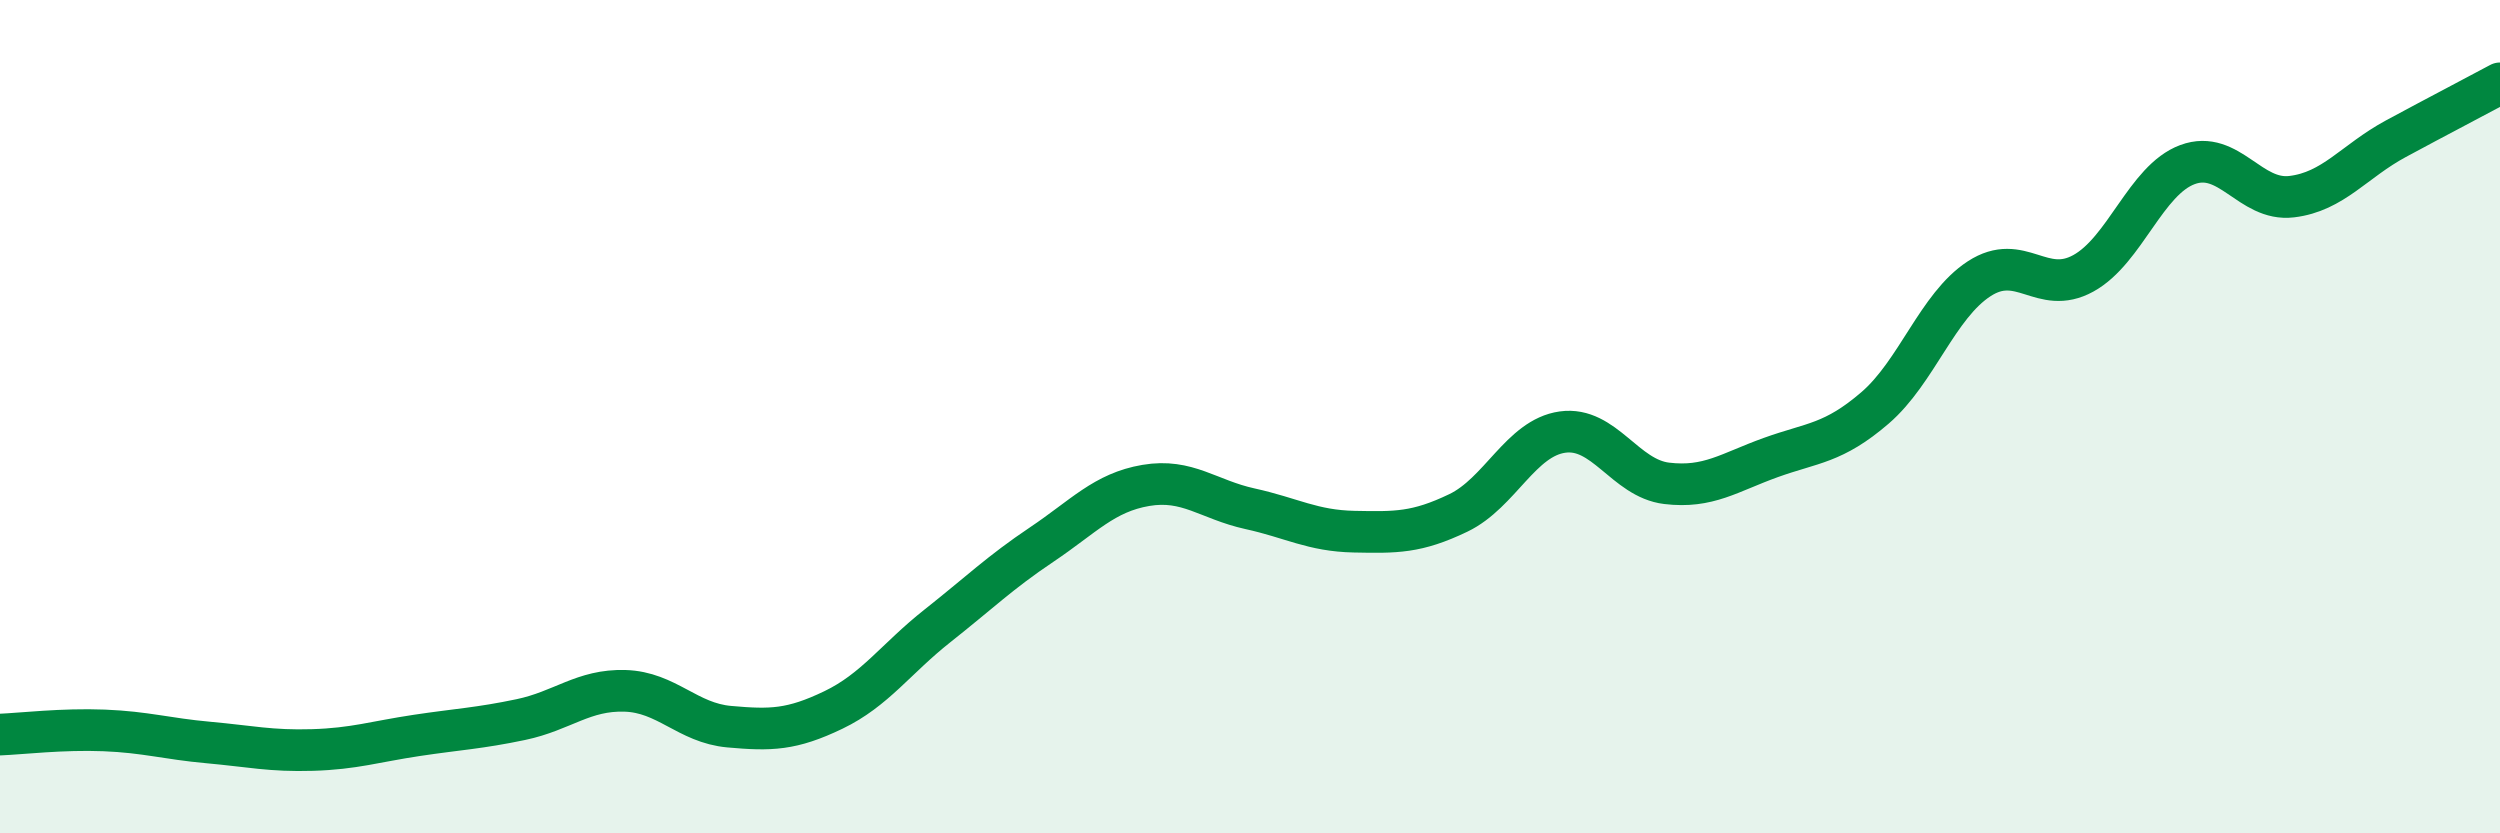
    <svg width="60" height="20" viewBox="0 0 60 20" xmlns="http://www.w3.org/2000/svg">
      <path
        d="M 0,17.63 C 0.5,17.61 1.5,17.49 2.5,17.53 C 3.5,17.57 4,17.73 5,17.82 C 6,17.91 6.5,18.03 7.5,18 C 8.5,17.97 9,17.8 10,17.65 C 11,17.5 11.5,17.48 12.5,17.27 C 13.5,17.06 14,16.55 15,16.58 C 16,16.61 16.5,17.35 17.5,17.44 C 18.5,17.53 19,17.52 20,17.04 C 21,16.56 21.5,15.81 22.5,15.02 C 23.5,14.23 24,13.74 25,13.07 C 26,12.4 26.5,11.82 27.5,11.65 C 28.5,11.48 29,11.99 30,12.21 C 31,12.43 31.5,12.74 32.5,12.76 C 33.5,12.78 34,12.79 35,12.31 C 36,11.83 36.5,10.51 37.5,10.37 C 38.5,10.23 39,11.48 40,11.6 C 41,11.72 41.5,11.34 42.5,10.98 C 43.5,10.62 44,10.65 45,9.79 C 46,8.93 46.5,7.34 47.5,6.69 C 48.5,6.04 49,7.11 50,6.56 C 51,6.01 51.5,4.32 52.5,3.95 C 53.5,3.58 54,4.84 55,4.72 C 56,4.6 56.5,3.87 57.5,3.33 C 58.5,2.79 59.5,2.27 60,2L60 20L0 20Z"
        fill="#008740"
        opacity="0.1"
        stroke-linecap="round"
        stroke-linejoin="round"
      />
      <path
        d="M 0,17.63 C 0.5,17.61 1.5,17.49 2.5,17.53 C 3.5,17.57 4,17.73 5,17.82 C 6,17.91 6.5,18.03 7.5,18 C 8.5,17.97 9,17.8 10,17.65 C 11,17.5 11.5,17.48 12.5,17.27 C 13.5,17.06 14,16.55 15,16.58 C 16,16.61 16.5,17.35 17.5,17.44 C 18.5,17.53 19,17.52 20,17.04 C 21,16.56 21.5,15.81 22.5,15.02 C 23.5,14.23 24,13.74 25,13.07 C 26,12.4 26.5,11.82 27.5,11.65 C 28.5,11.48 29,11.99 30,12.21 C 31,12.43 31.5,12.74 32.5,12.76 C 33.5,12.78 34,12.79 35,12.31 C 36,11.83 36.5,10.51 37.5,10.37 C 38.5,10.23 39,11.48 40,11.6 C 41,11.72 41.5,11.34 42.5,10.98 C 43.5,10.62 44,10.65 45,9.79 C 46,8.93 46.5,7.34 47.5,6.69 C 48.5,6.04 49,7.11 50,6.56 C 51,6.01 51.5,4.32 52.5,3.95 C 53.5,3.58 54,4.84 55,4.72 C 56,4.6 56.5,3.87 57.5,3.33 C 58.5,2.79 59.5,2.27 60,2"
        stroke="#008740"
        stroke-width="1"
        fill="none"
        stroke-linecap="round"
        stroke-linejoin="round"
      />
    </svg>
  